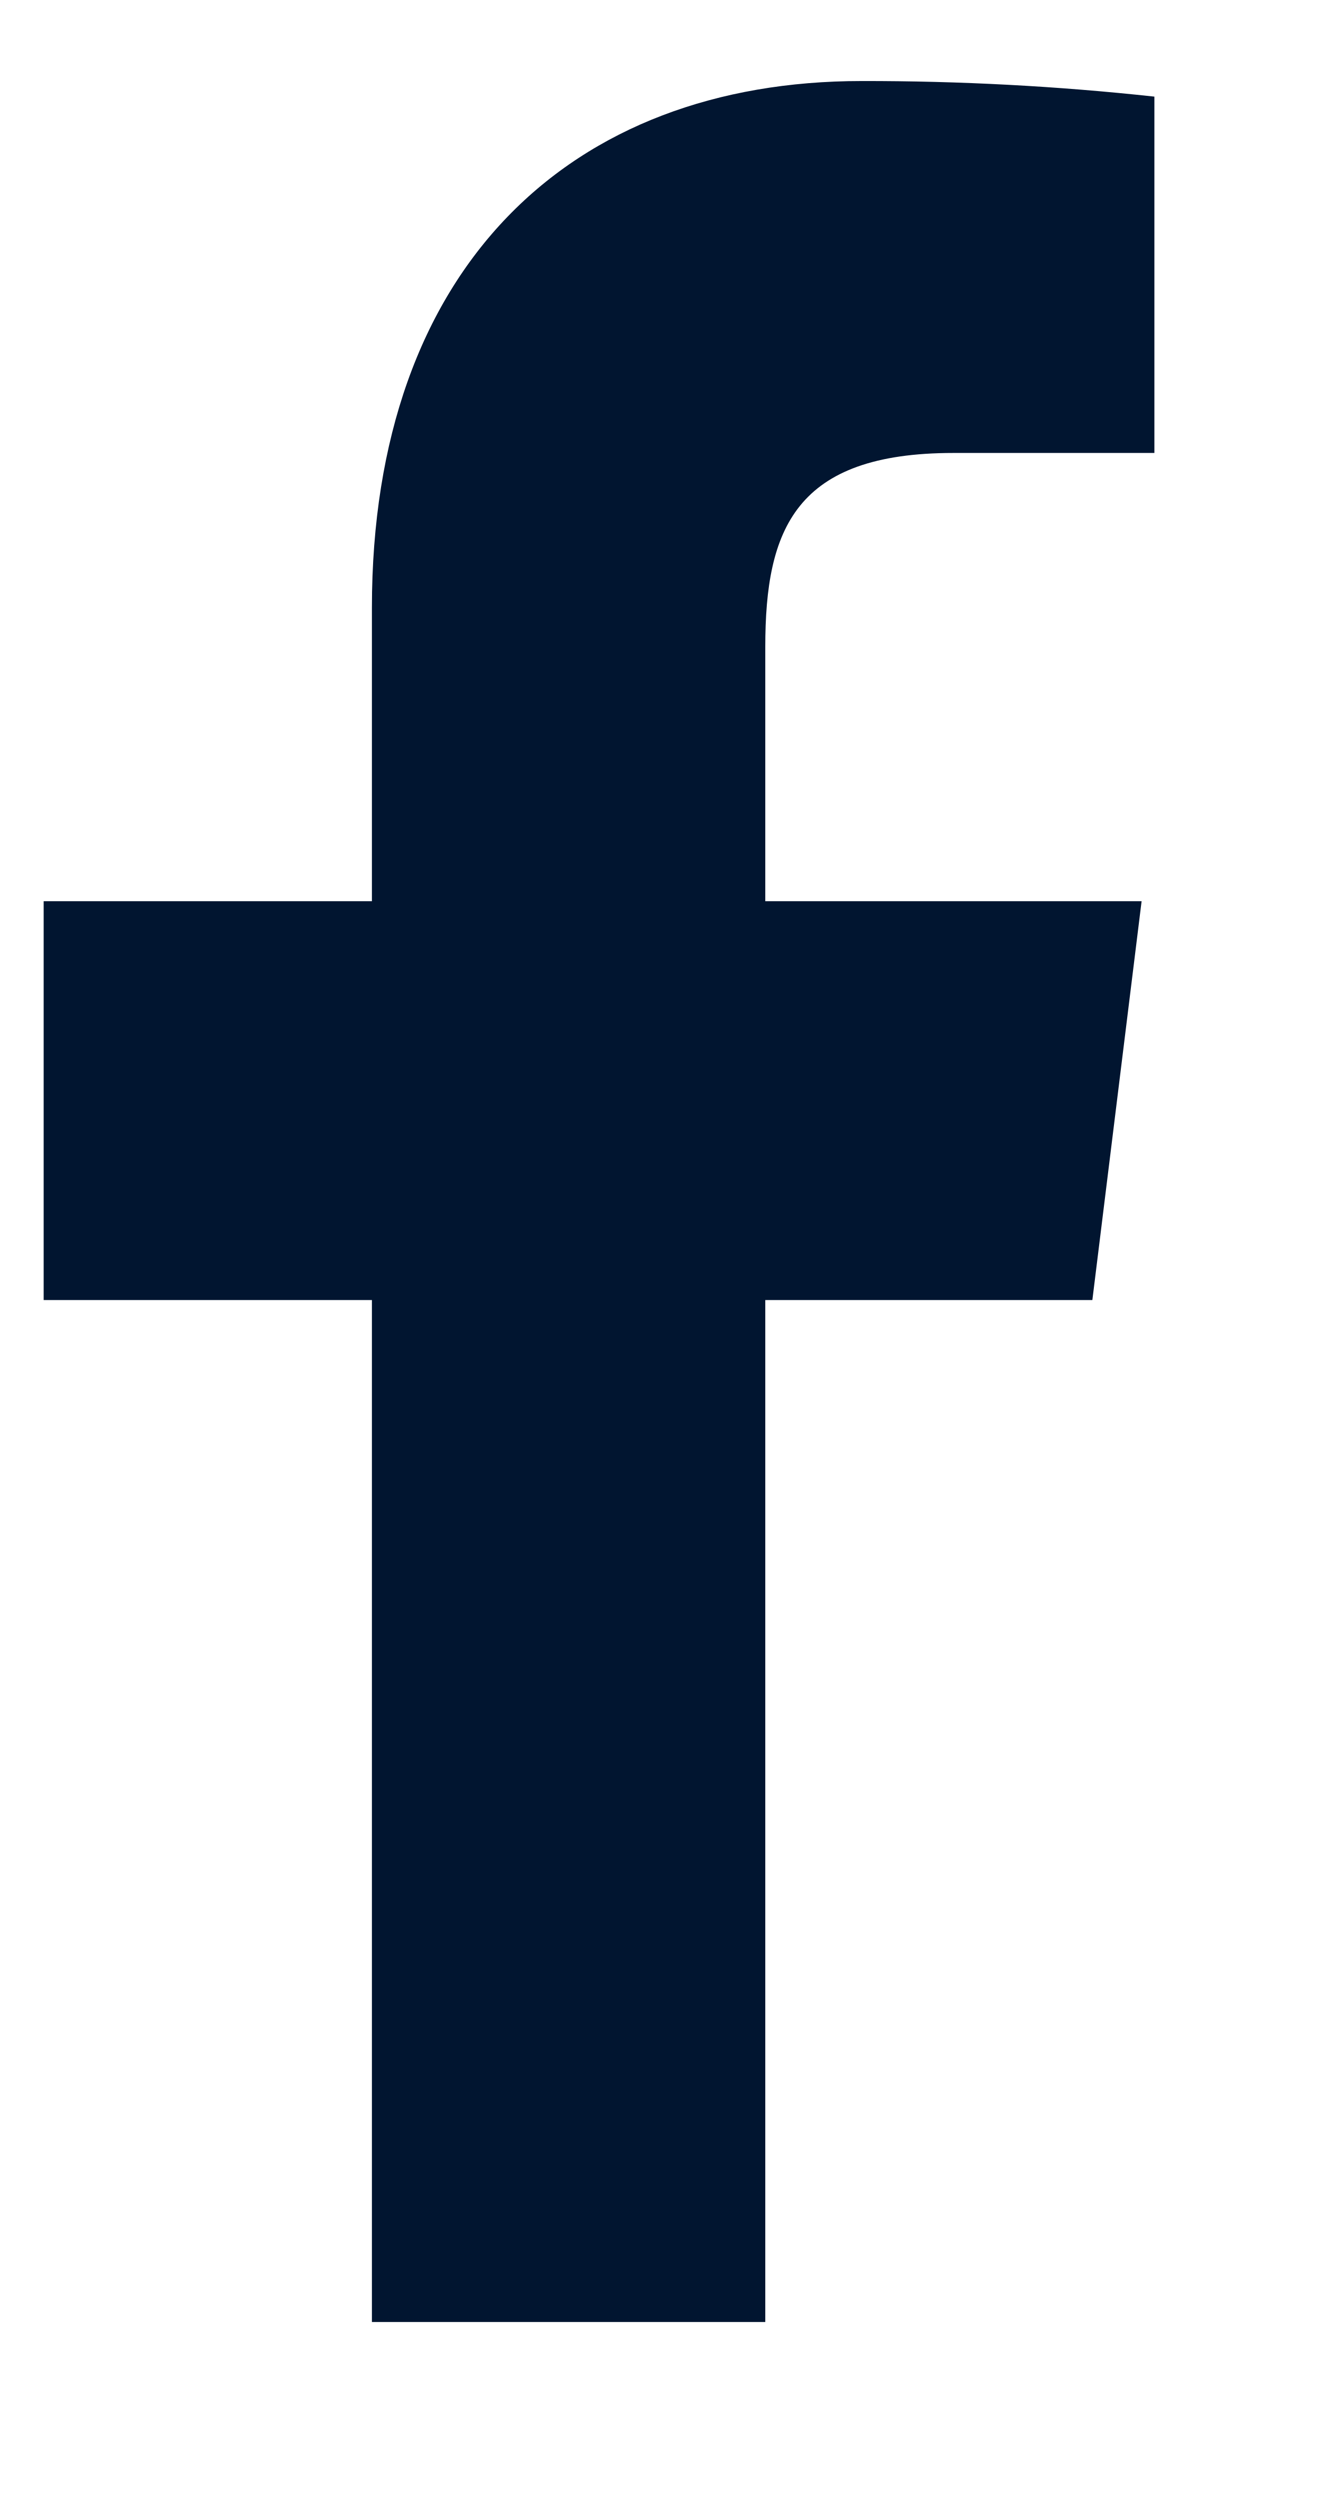 <svg width="9" height="17" viewBox="0 0 9 17" fill="none" xmlns="http://www.w3.org/2000/svg"><g clip-path="url(#clip0_3505_3936)"><path d="M6.486 3.08H7.853V0.657C7.191 0.585 6.526 0.55 5.861 0.551C3.882 0.551 2.53 1.816 2.53 4.132V6.128H0.297V8.84H2.53V15.789H5.206V8.84H7.431L7.766 6.128H5.206V4.398C5.206 3.598 5.41 3.08 6.486 3.08Z" fill="#011530"/></g><defs><clipPath id="clip0_3505_3936"><rect width="8" height="16" fill="#fff" transform="translate(0.297 0.17)"/></clipPath></defs></svg>